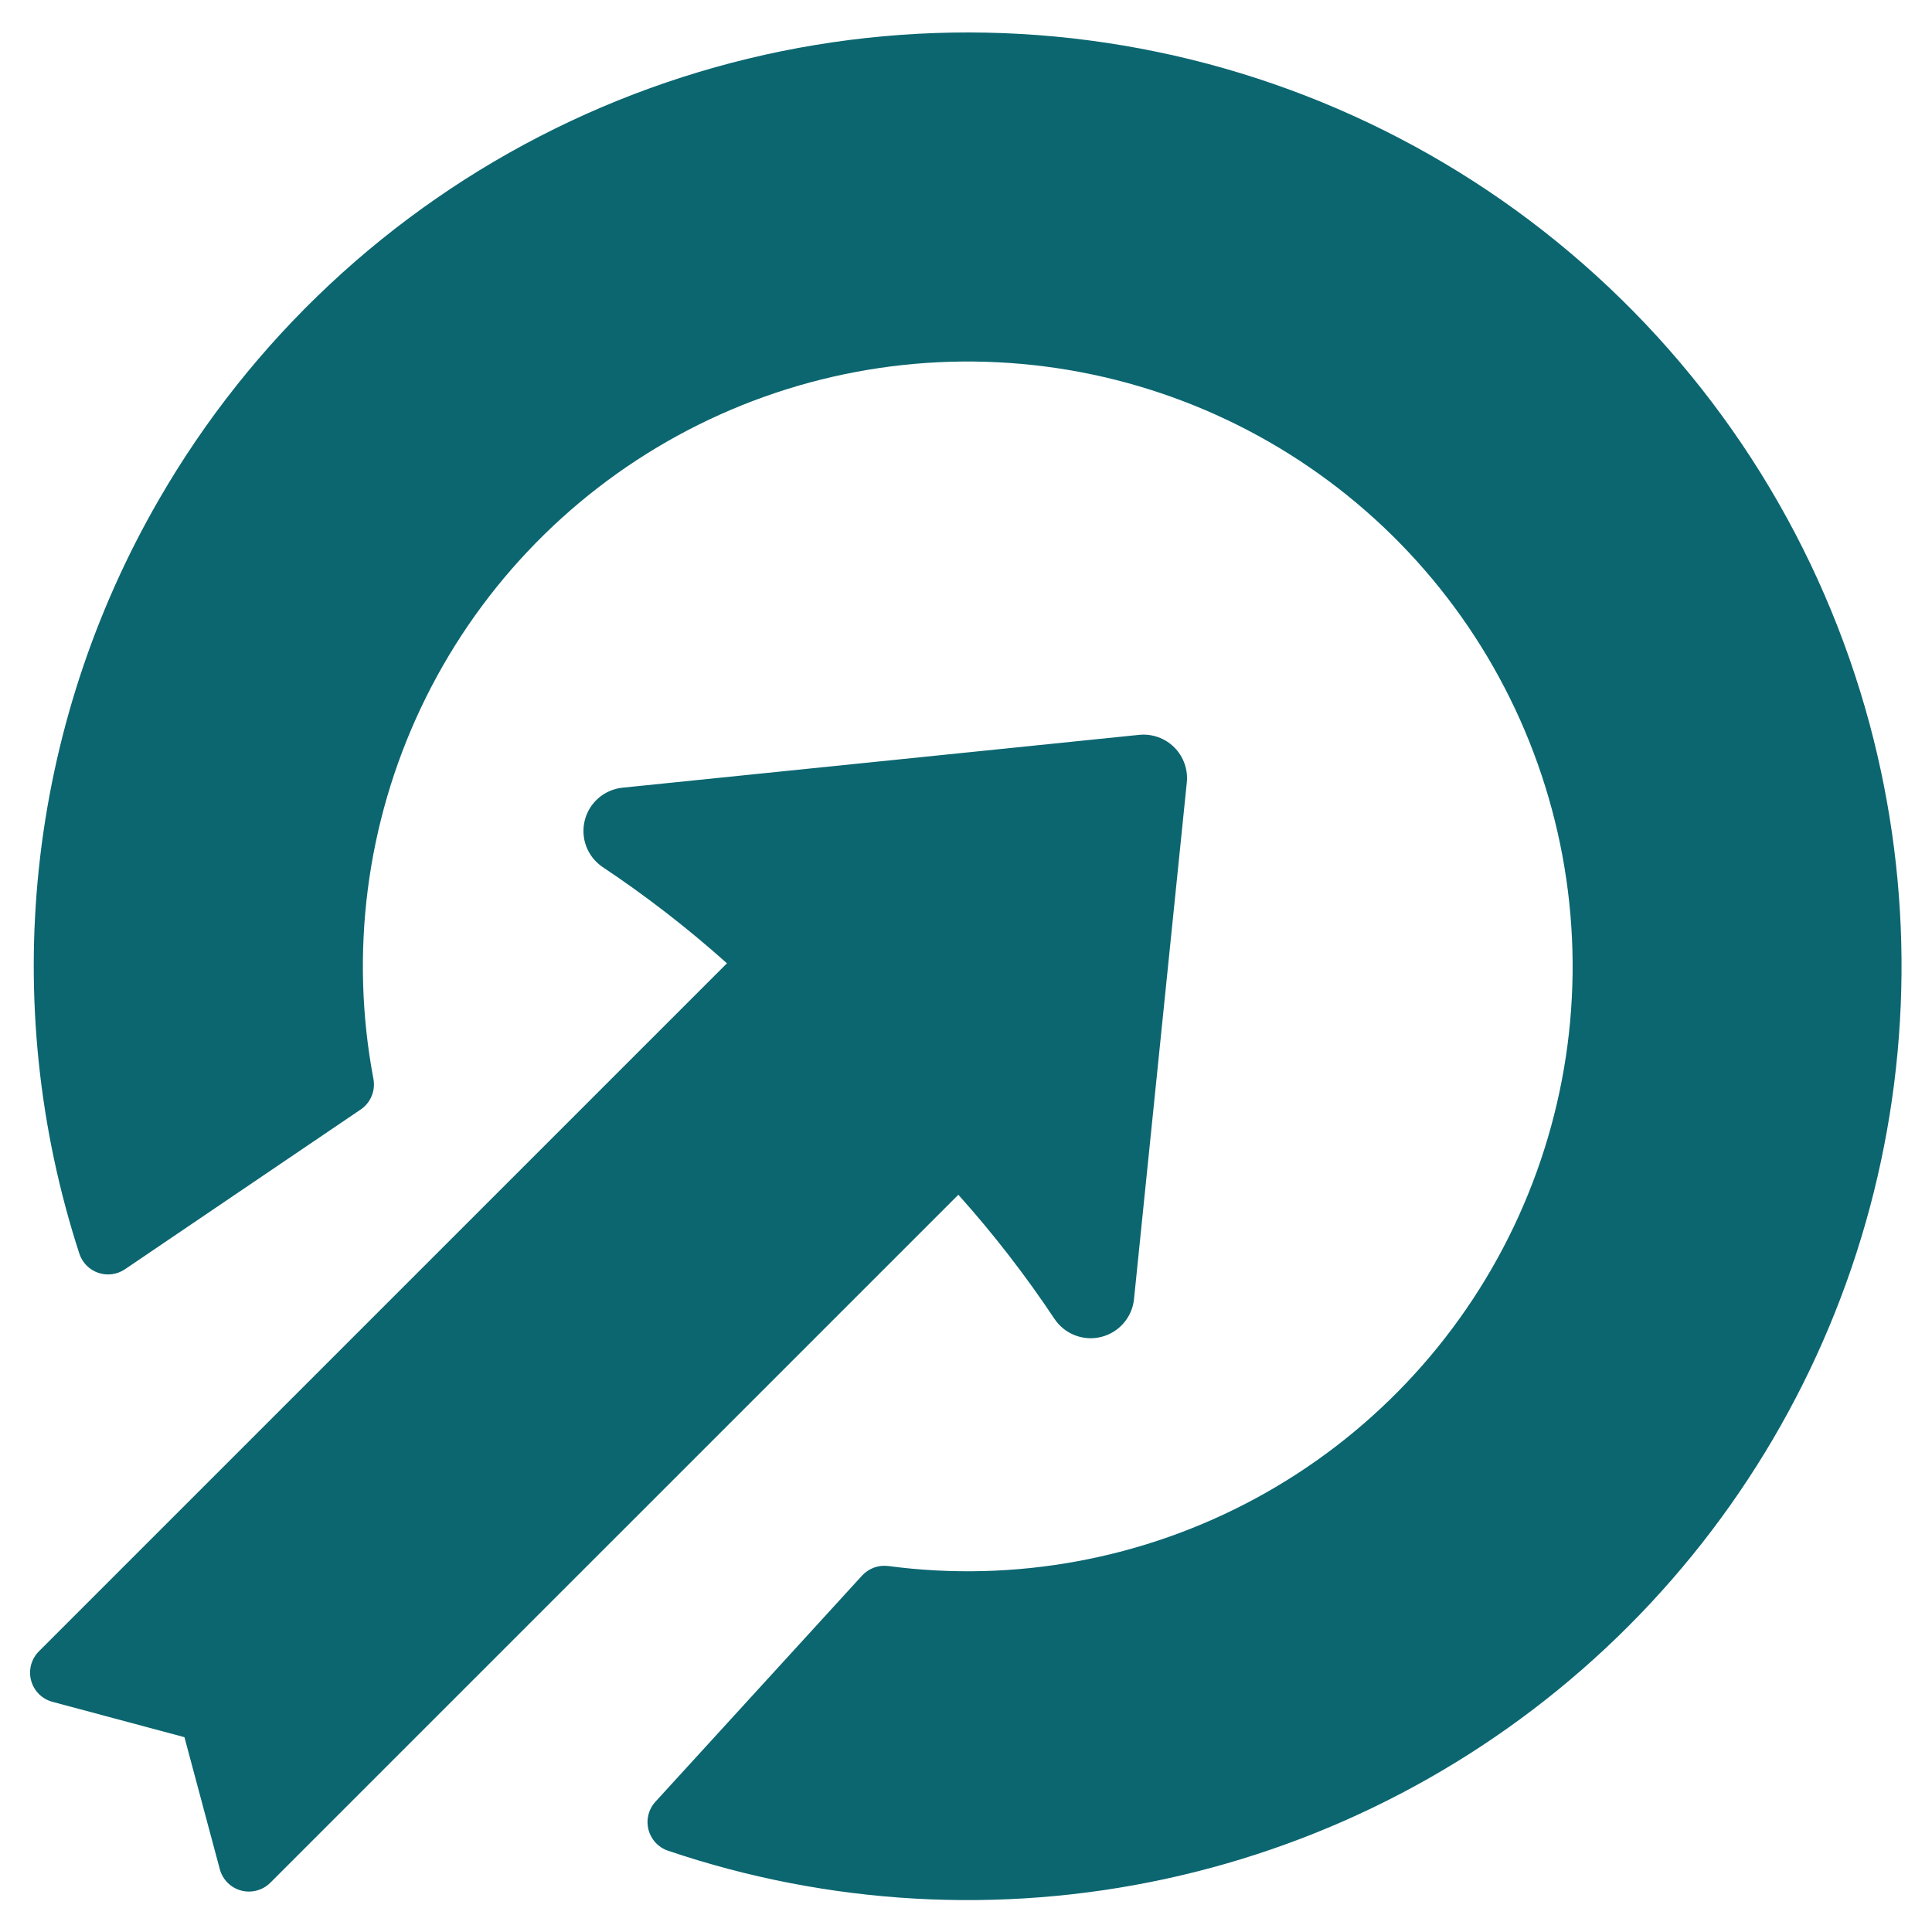<svg width="96" height="96" viewBox="0 0 96 96" fill="none" xmlns="http://www.w3.org/2000/svg">
<g id="click_17247629 1">
<path id="Vector" fill-rule="evenodd" clip-rule="evenodd" d="M92.907 36.005C90.531 27.14 85.581 19.179 78.681 13.128C71.782 7.077 63.243 3.208 54.144 2.01C45.045 0.812 35.796 2.339 27.565 6.398C19.334 10.457 12.492 16.865 7.903 24.813C4.651 30.432 2.617 36.672 1.934 43.129C1.251 49.586 1.935 56.114 3.941 62.288C4.013 62.51 4.135 62.712 4.298 62.878C4.461 63.044 4.661 63.17 4.881 63.245C5.101 63.321 5.335 63.344 5.566 63.314C5.797 63.283 6.017 63.199 6.21 63.068L17.924 55.13C18.166 54.965 18.354 54.734 18.466 54.464C18.579 54.193 18.609 53.896 18.555 53.609C17.374 47.367 18.201 40.91 20.917 35.167C23.634 29.424 28.101 24.69 33.676 21.643C39.252 18.597 45.649 17.396 51.949 18.213C58.25 19.029 64.13 21.821 68.745 26.188C73.36 30.554 76.472 36.271 77.635 42.517C78.799 48.763 77.953 55.216 75.219 60.952C72.486 66.687 68.005 71.408 62.421 74.438C56.837 77.468 50.436 78.65 44.138 77.815C43.898 77.784 43.655 77.811 43.428 77.894C43.201 77.977 42.998 78.113 42.834 78.291L32.567 89.528C32.399 89.712 32.28 89.935 32.219 90.177C32.159 90.419 32.16 90.672 32.222 90.913C32.284 91.154 32.405 91.376 32.574 91.559C32.743 91.742 32.955 91.88 33.191 91.96C41.148 94.656 49.687 95.142 57.897 93.365C66.108 91.589 73.682 87.616 79.812 81.872C85.942 76.128 90.398 68.828 92.704 60.75C95.01 52.672 95.08 44.119 92.907 36.005ZM52.407 65.55C50.961 63.377 49.362 61.31 47.62 59.366L13.432 93.552C13.293 93.692 13.127 93.802 12.945 93.877C12.763 93.953 12.568 93.991 12.371 93.991C12.24 93.991 12.109 93.974 11.983 93.94C11.728 93.872 11.496 93.738 11.31 93.552C11.124 93.365 10.99 93.133 10.922 92.879L9.165 86.32L2.607 84.563C2.352 84.495 2.12 84.361 1.934 84.175C1.748 83.989 1.614 83.757 1.545 83.502C1.477 83.248 1.477 82.98 1.545 82.726C1.613 82.471 1.747 82.239 1.933 82.053L36.122 47.866C34.177 46.126 32.11 44.526 29.939 43.079C29.572 42.83 29.29 42.474 29.132 42.059C28.975 41.645 28.948 41.192 29.057 40.762C29.165 40.331 29.403 39.945 29.739 39.655C30.074 39.365 30.491 39.185 30.932 39.14L56.599 36.515C56.919 36.482 57.242 36.52 57.544 36.628C57.847 36.735 58.122 36.909 58.349 37.136C58.577 37.363 58.75 37.638 58.858 37.941C58.965 38.244 59.004 38.567 58.971 38.886L56.348 64.553C56.303 64.995 56.123 65.412 55.832 65.747C55.542 66.083 55.156 66.321 54.725 66.43C54.295 66.539 53.842 66.512 53.427 66.355C53.012 66.197 52.656 65.916 52.407 65.549V65.55Z" fill="#0B6670"/>
</g>
</svg>
